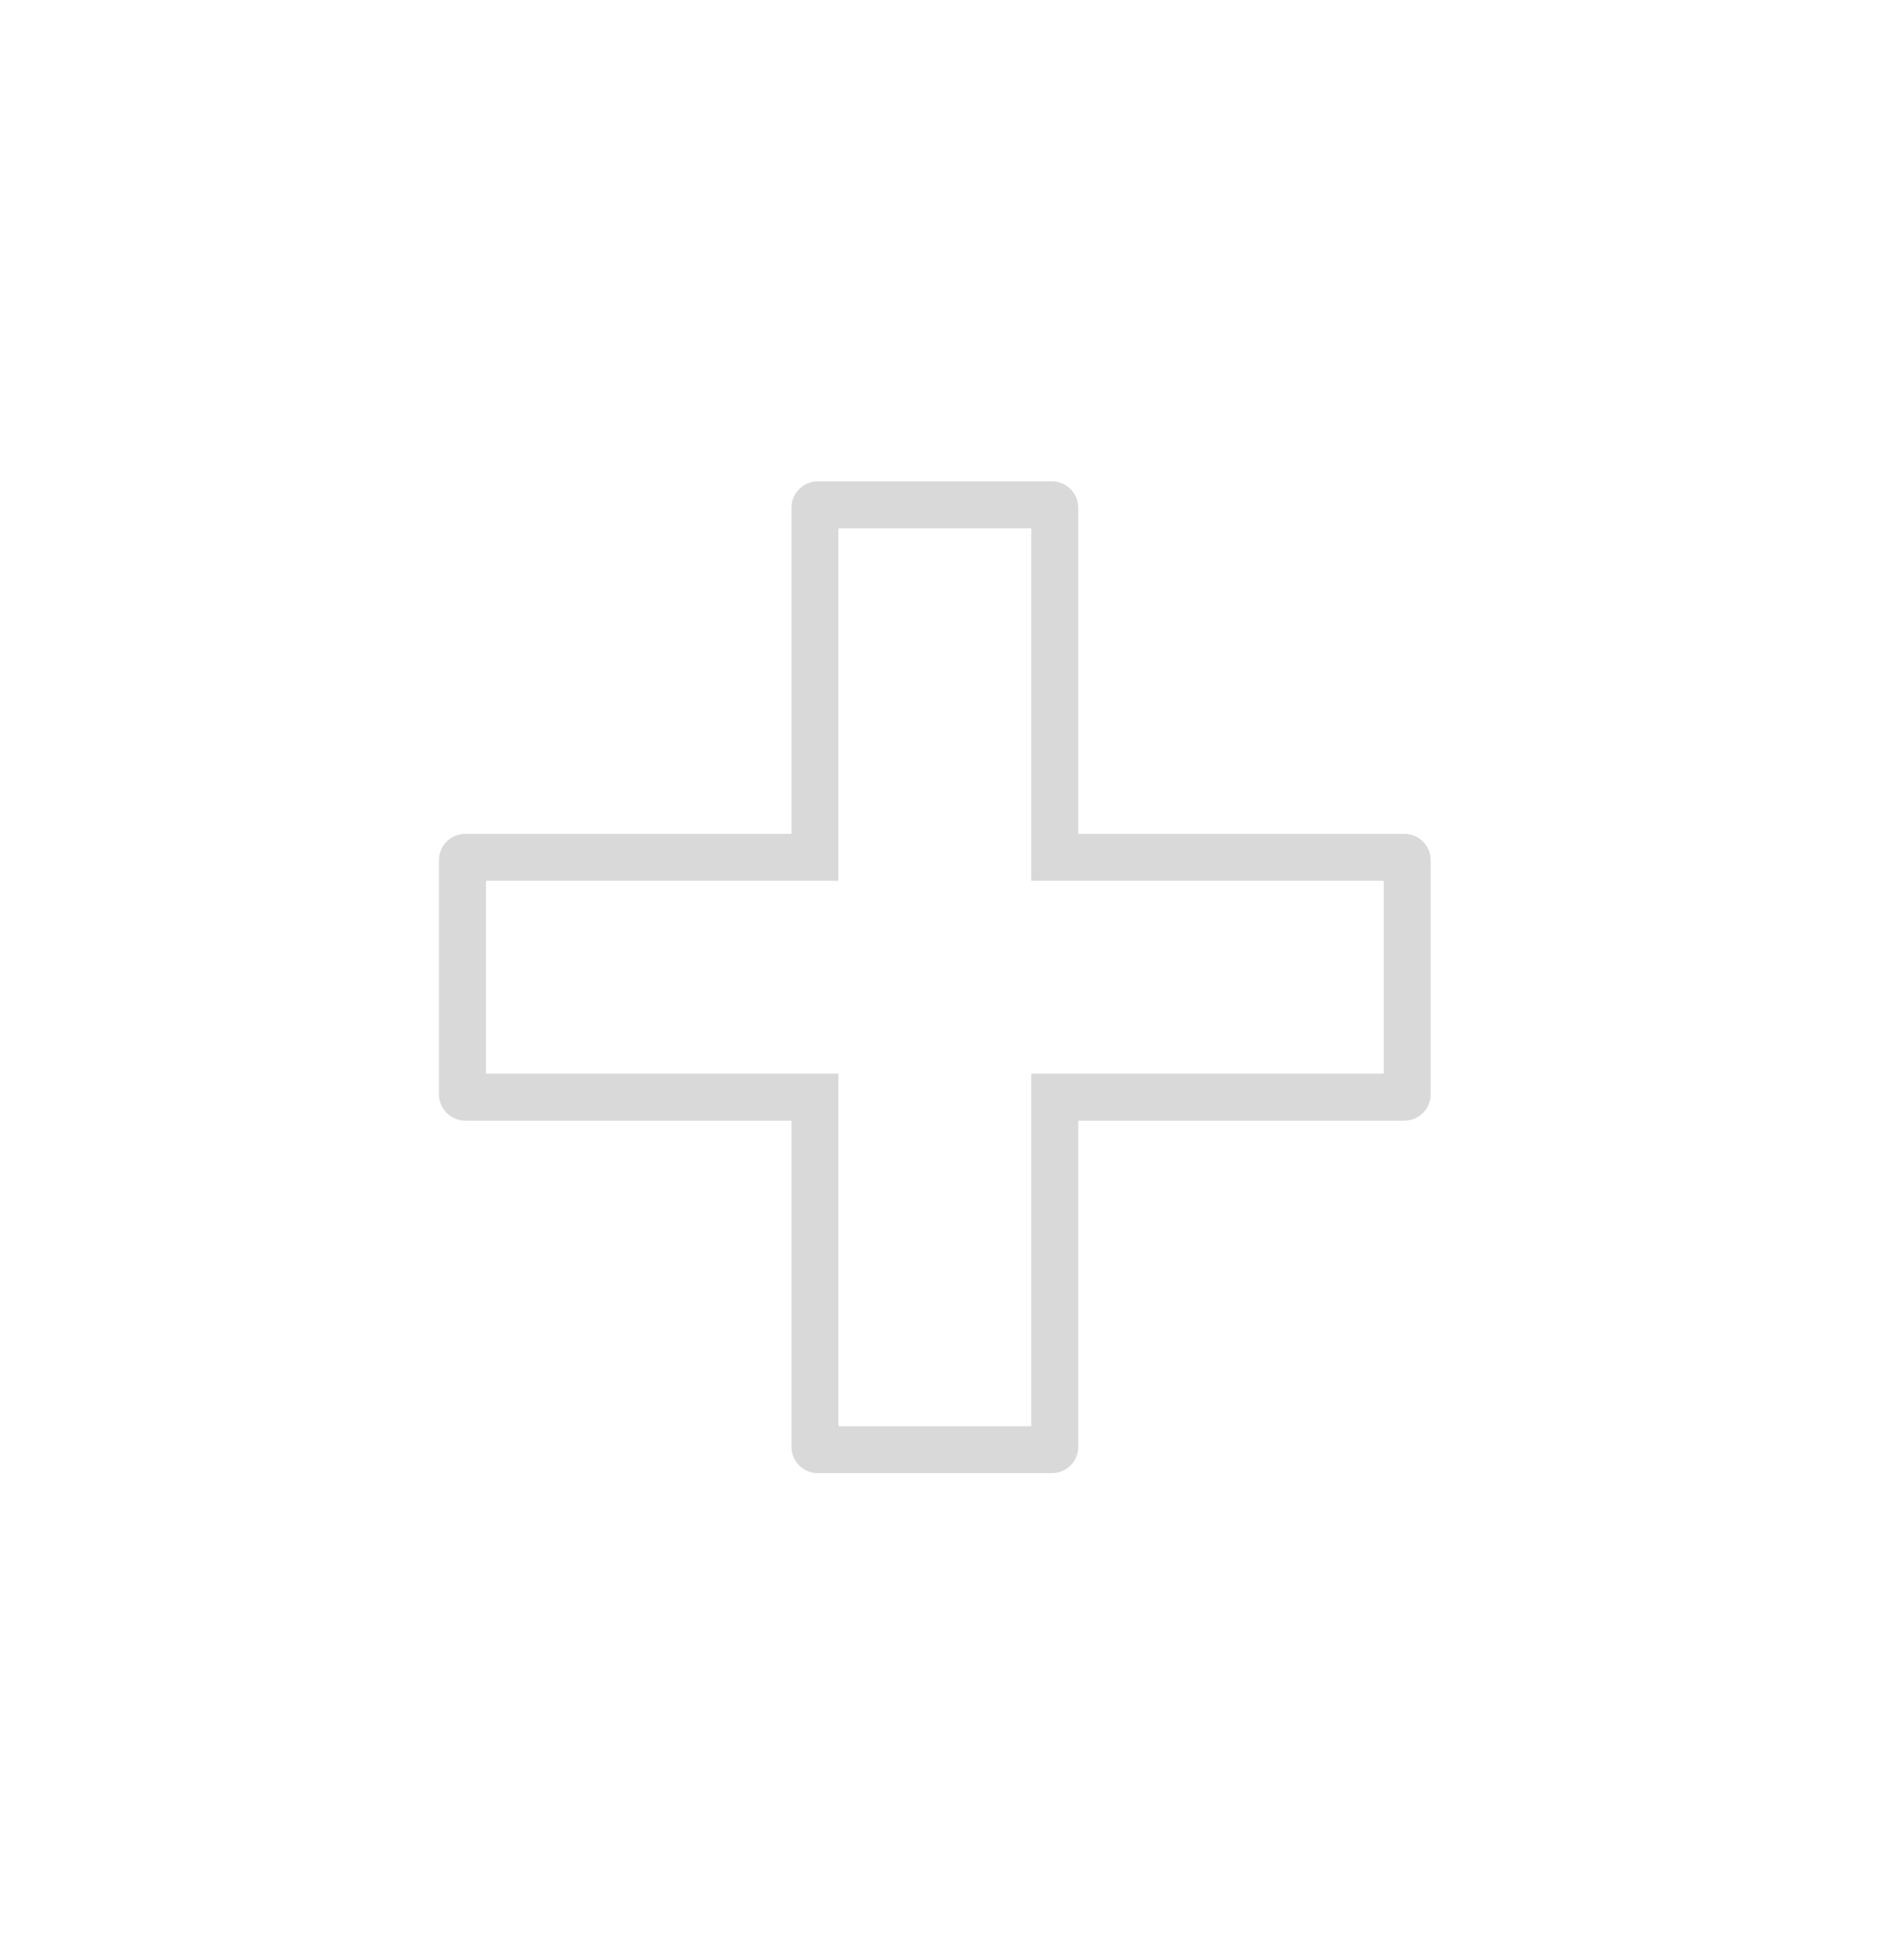 <svg width="160" height="167" viewBox="0 0 160 167" fill="none" xmlns="http://www.w3.org/2000/svg">
<g id="Healthcare">
<path id="Vector" d="M87.86 45.01V75.04H117.89V91.47H87.86V121.5H71.43V91.47H41.4V75.04H71.43V45.01H87.86ZM89.62 41.01H69.67C68.43 41.01 67.43 42.01 67.43 43.25V71.04H39.64C38.4 71.04 37.4 72.04 37.4 73.28V93.23C37.4 94.47 38.4 95.47 39.64 95.47H67.43V123.26C67.43 124.5 68.43 125.5 69.67 125.5H89.62C90.86 125.5 91.86 124.5 91.86 123.26V95.47H119.65C120.88 95.47 121.89 94.47 121.89 93.23V73.28C121.89 72.04 120.89 71.04 119.65 71.04H91.86V43.25C91.86 42.01 90.86 41.01 89.62 41.01Z" fill="#D9D9D9"/>
</g>
</svg>
